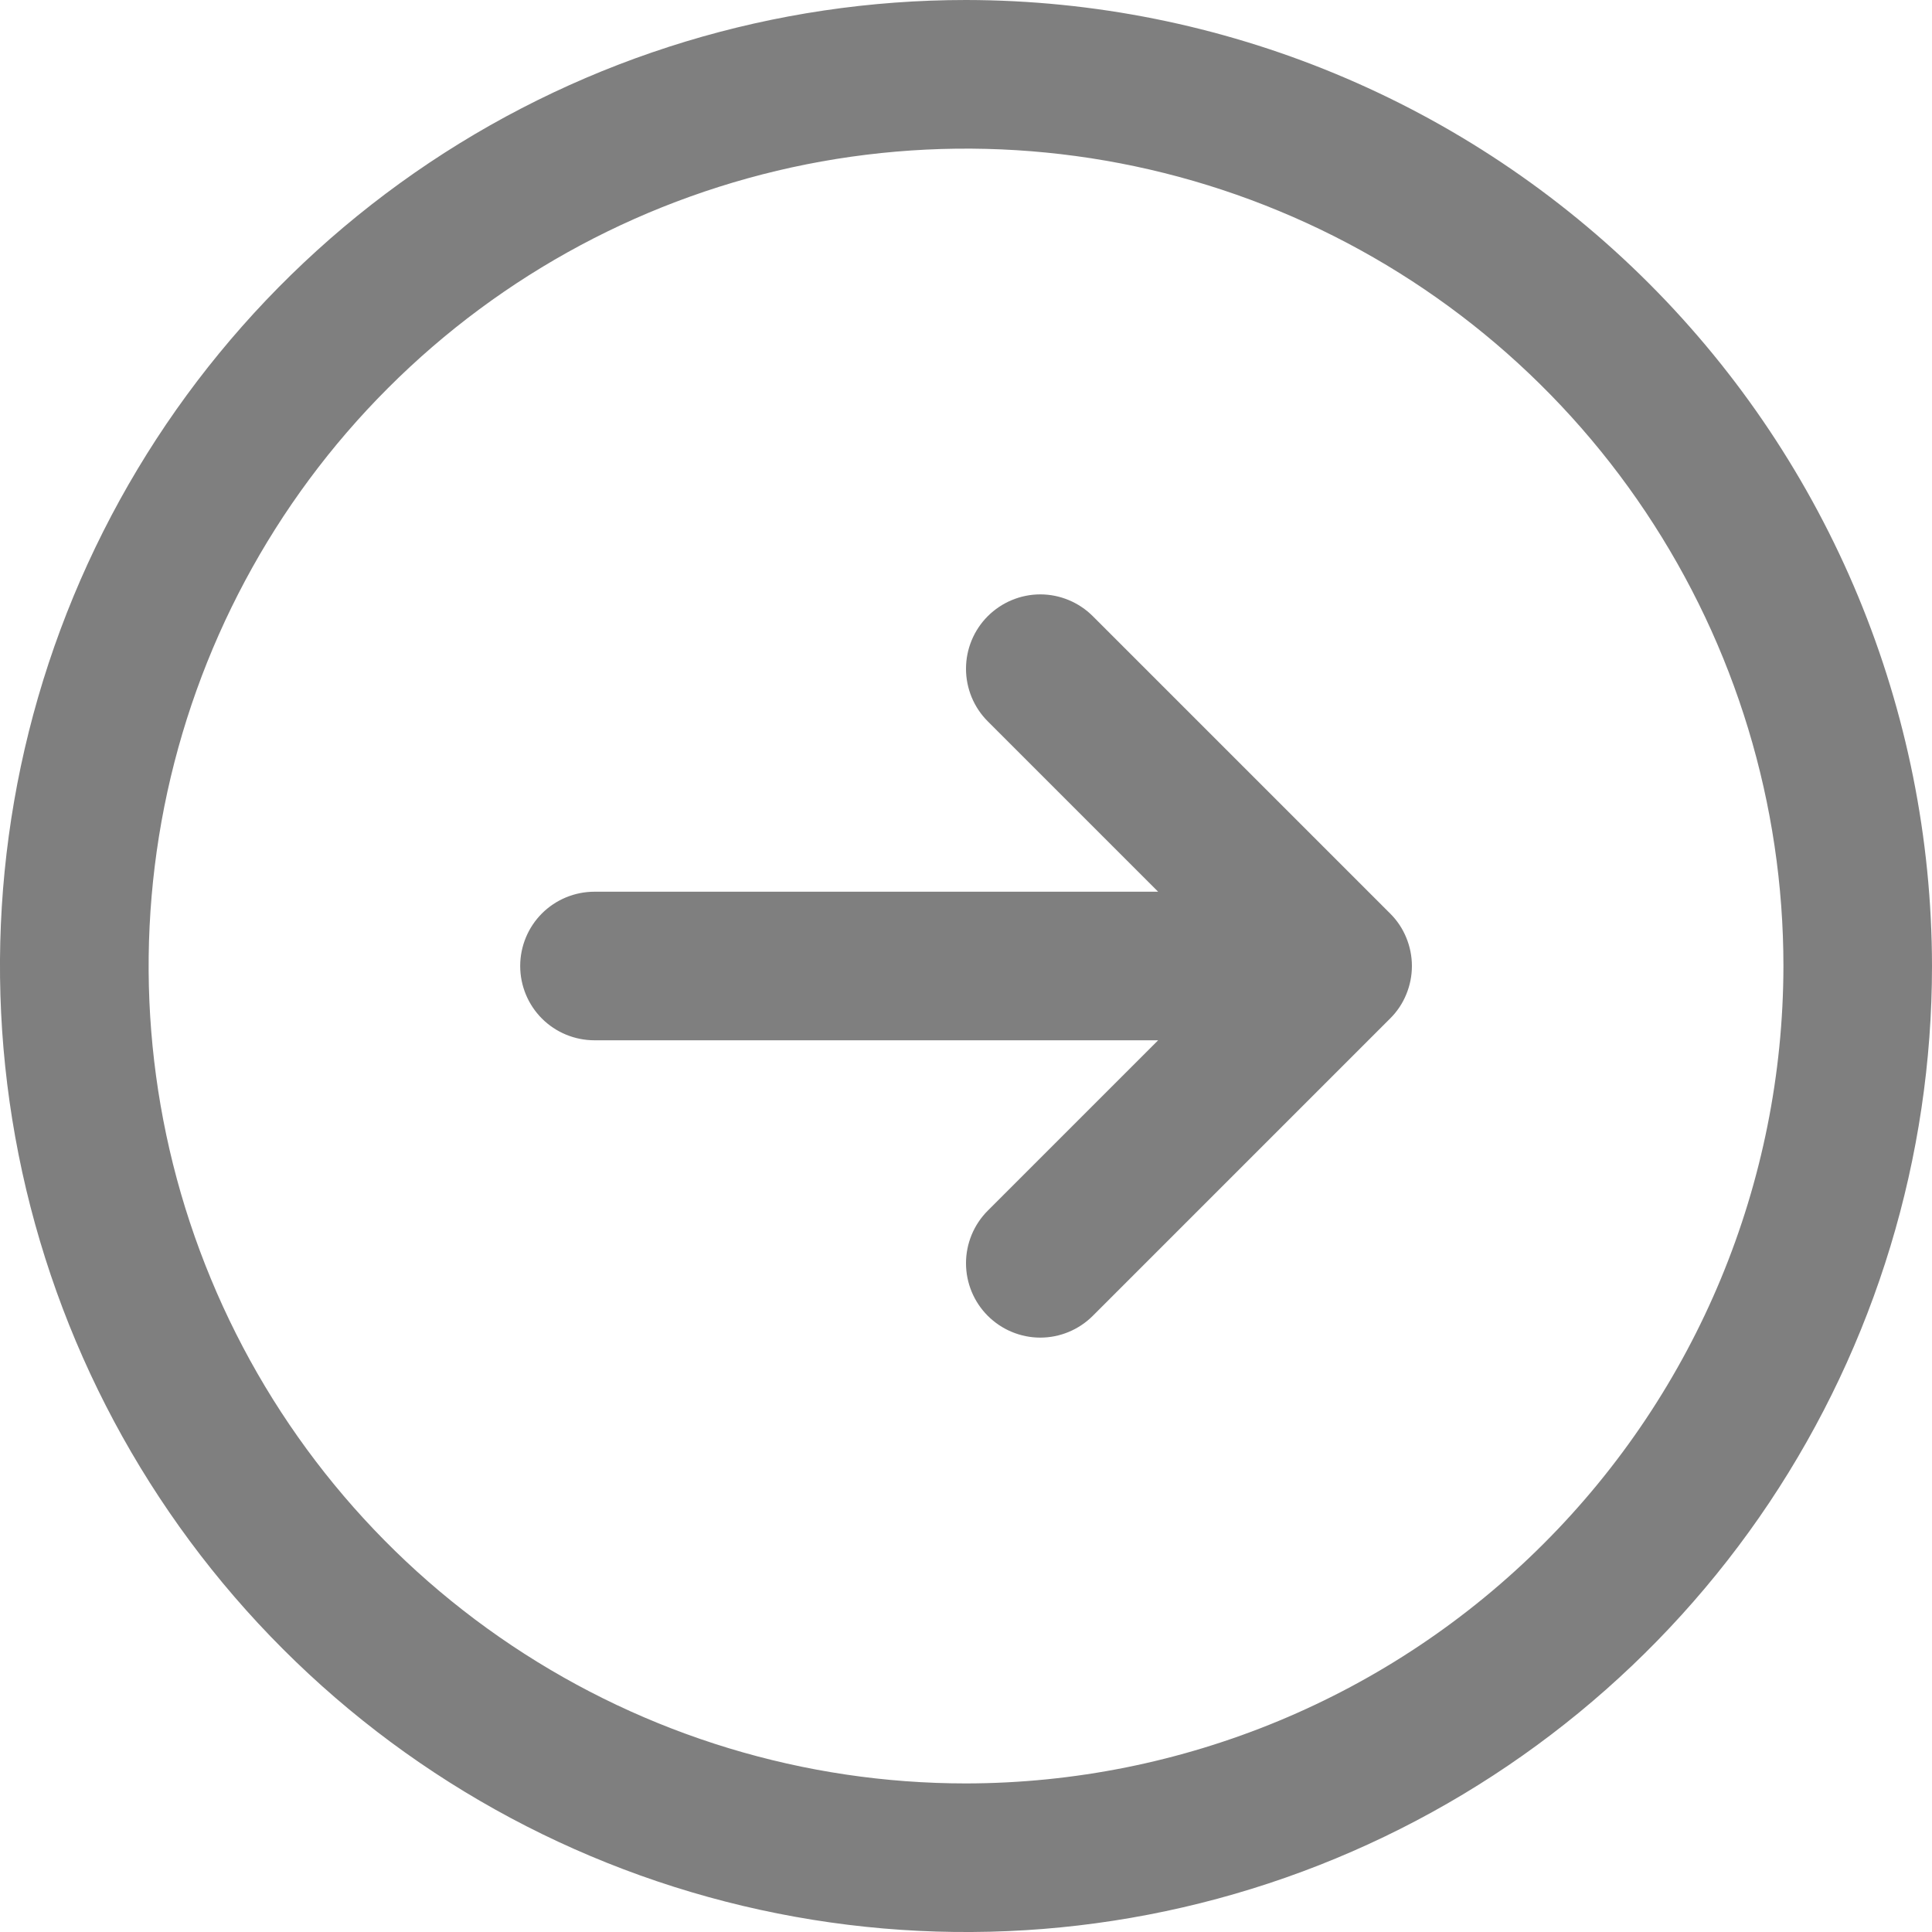 <svg width="20" height="20" viewBox="0 0 20 20" fill="none" xmlns="http://www.w3.org/2000/svg">
<path d="M10 0C8.022 0 6.089 0.586 4.444 1.685C2.8 2.784 1.518 4.346 0.761 6.173C0.004 8 -0.194 10.011 0.192 11.951C0.578 13.891 1.53 15.672 2.929 17.071C4.327 18.47 6.109 19.422 8.049 19.808C9.989 20.194 12 19.996 13.827 19.239C15.654 18.482 17.216 17.2 18.315 15.556C19.413 13.911 20 11.978 20 10C19.997 7.349 18.943 4.807 17.068 2.932C15.193 1.057 12.651 0.003 10 0ZM10 18.462C8.326 18.462 6.691 17.965 5.299 17.035C3.908 16.106 2.823 14.784 2.183 13.238C1.542 11.692 1.375 9.991 1.701 8.349C2.028 6.708 2.833 5.2 4.017 4.017C5.2 2.833 6.708 2.028 8.349 1.701C9.991 1.375 11.692 1.542 13.238 2.183C14.784 2.823 16.106 3.908 17.035 5.299C17.965 6.691 18.462 8.326 18.462 10C18.459 12.243 17.567 14.394 15.98 15.98C14.394 17.567 12.243 18.459 10 18.462ZM14.39 9.456C14.462 9.527 14.519 9.612 14.557 9.705C14.596 9.799 14.616 9.899 14.616 10C14.616 10.101 14.596 10.201 14.557 10.295C14.519 10.388 14.462 10.473 14.39 10.544L11.313 13.621C11.169 13.765 10.973 13.847 10.769 13.847C10.565 13.847 10.369 13.765 10.225 13.621C10.081 13.477 10 13.281 10 13.077C10 12.873 10.081 12.677 10.225 12.533L11.989 10.769H6.154C5.95 10.769 5.754 10.688 5.61 10.544C5.466 10.4 5.385 10.204 5.385 10C5.385 9.796 5.466 9.6 5.61 9.456C5.754 9.312 5.95 9.231 6.154 9.231H11.989L10.225 7.467C10.081 7.323 10 7.127 10 6.923C10 6.719 10.081 6.523 10.225 6.379C10.369 6.235 10.565 6.153 10.769 6.153C10.973 6.153 11.169 6.235 11.313 6.379L14.39 9.456Z" fill="#010101" fill-opacity="0.5"/>
</svg>

